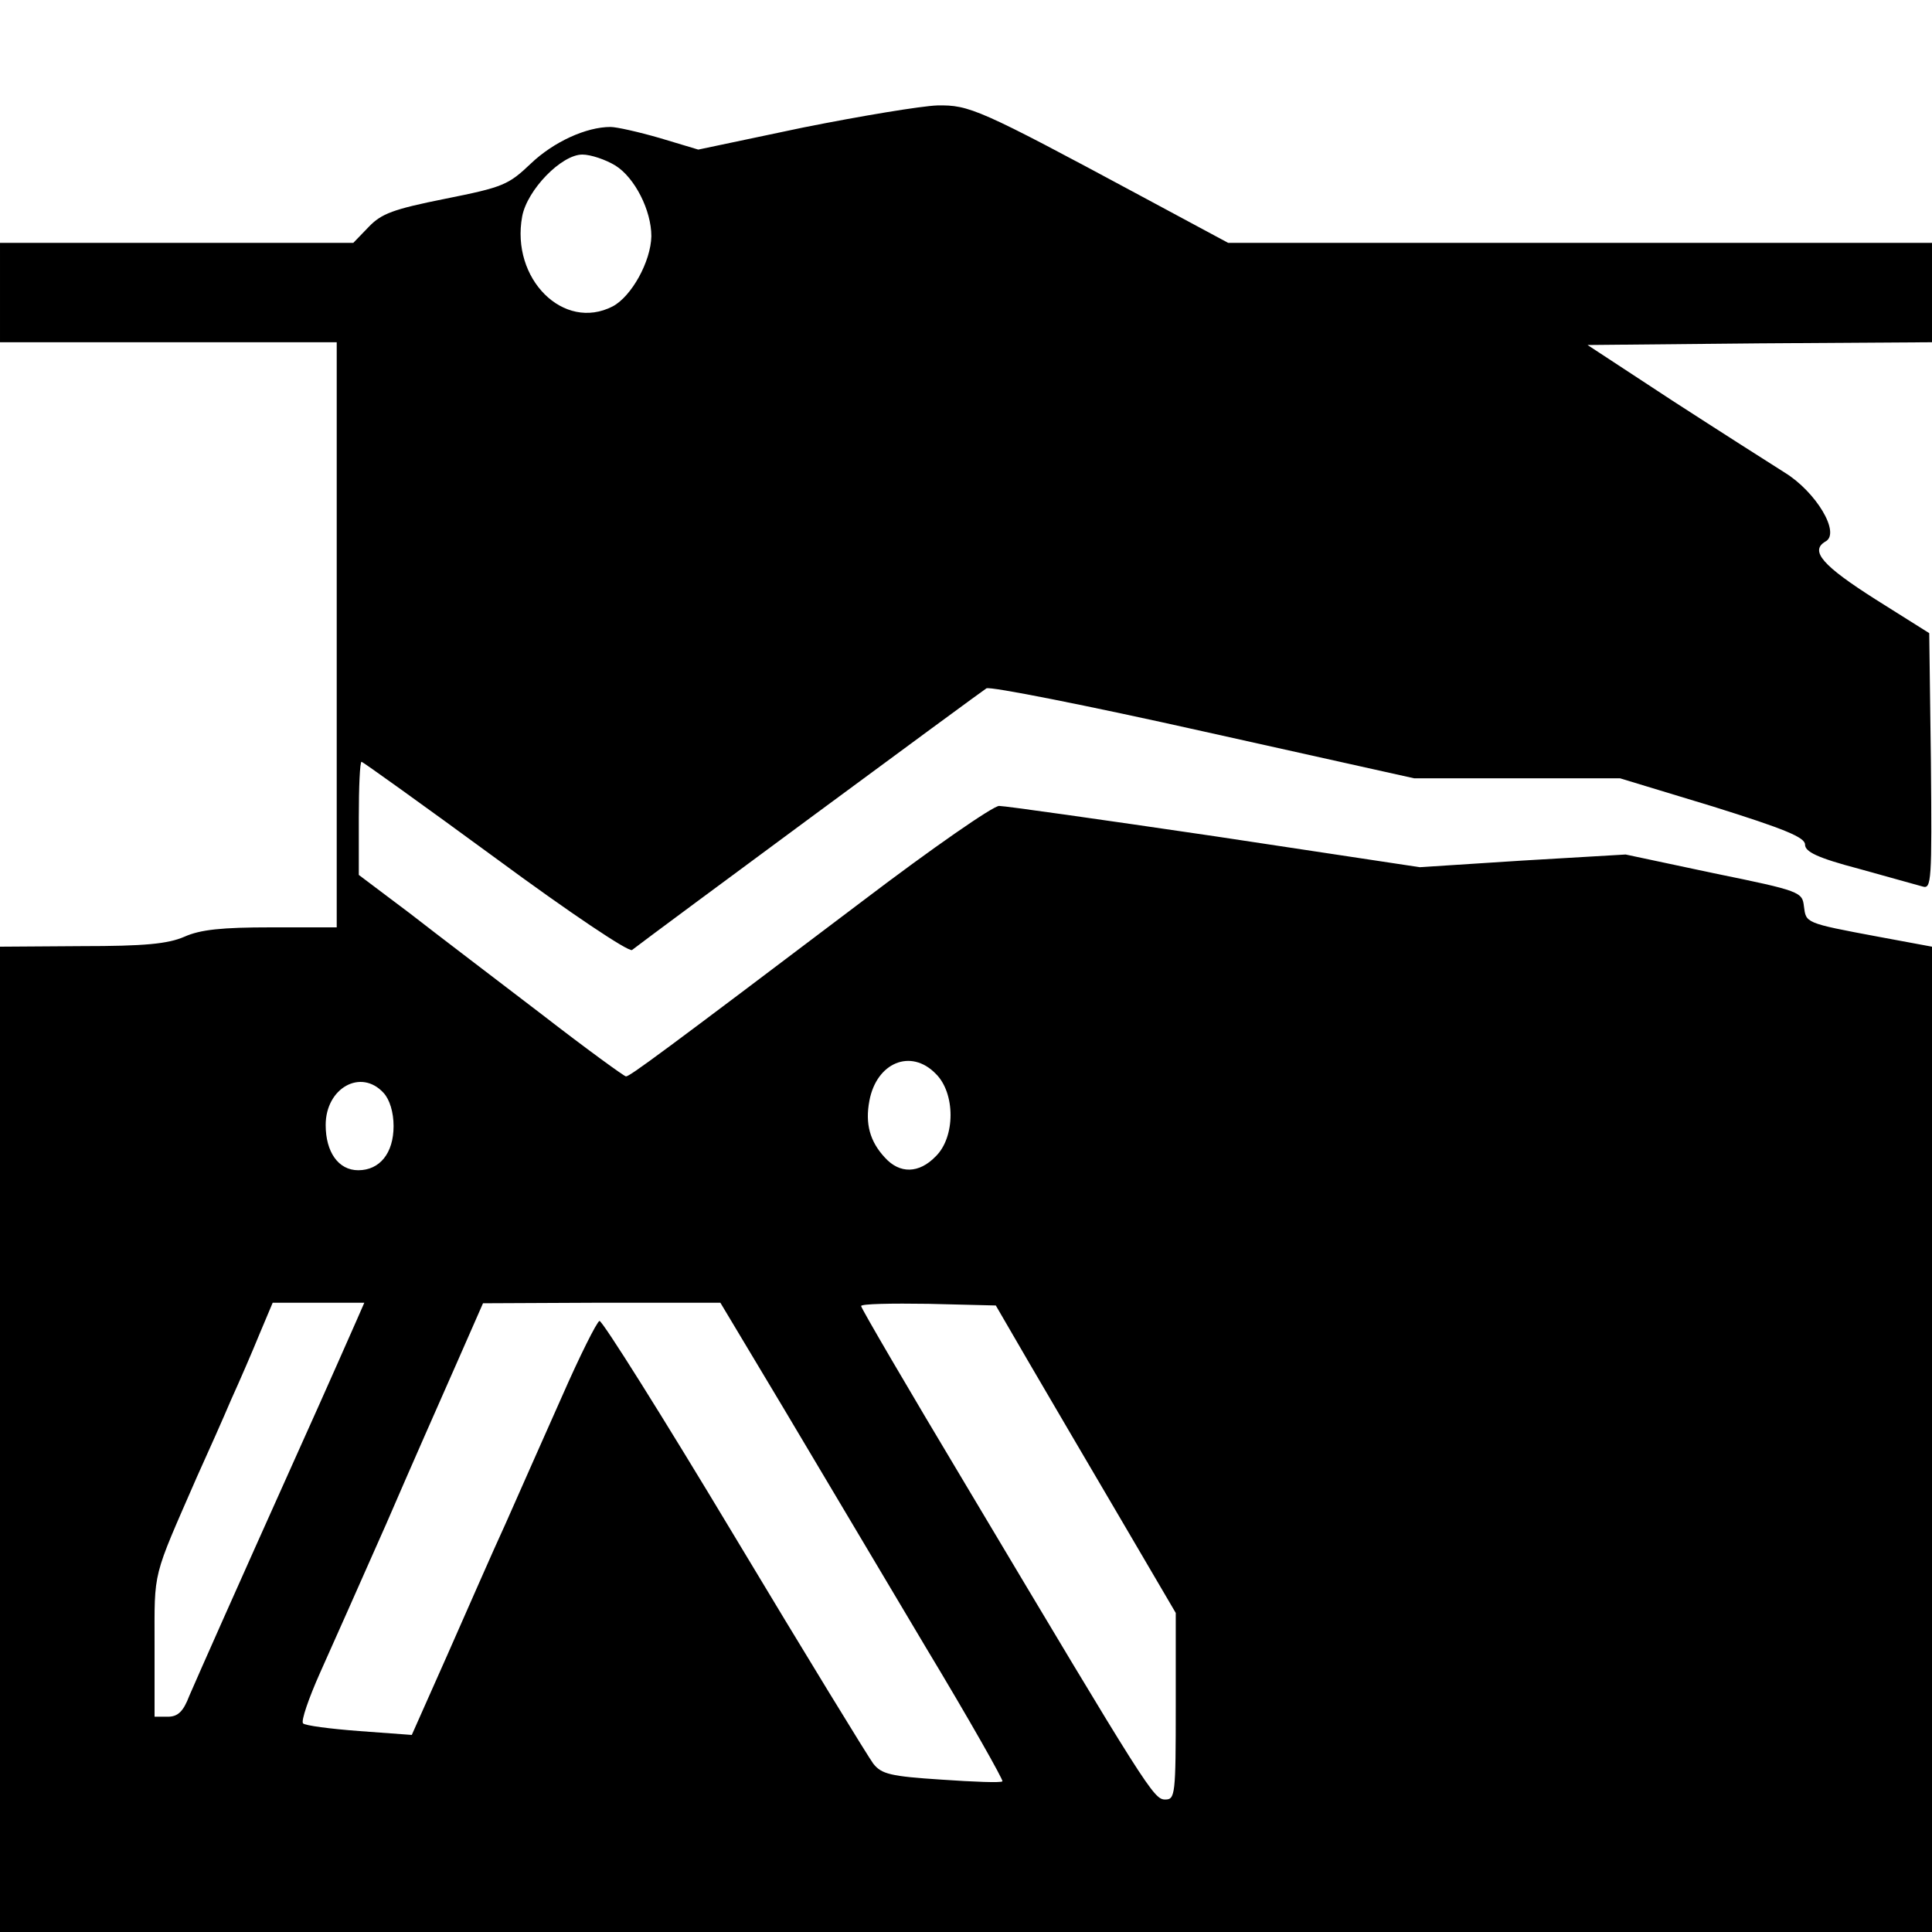 <?xml version="1.0" standalone="no"?>
<!DOCTYPE svg PUBLIC "-//W3C//DTD SVG 20010904//EN"
 "http://www.w3.org/TR/2001/REC-SVG-20010904/DTD/svg10.dtd">
<svg version="1.0" xmlns="http://www.w3.org/2000/svg"
 width="350pt" height="350pt" viewBox="0 0 350 350"
 preserveAspectRatio="xMidYMid meet">
<g transform="translate(0,350) scale(0.1,-0.1)"
fill="#000000" stroke="none">
<path d="M1455 3269 l-190 -40 -70 21 c-38 11 -78 20 -89 20 -44 0 -103 -27
-144 -66 -41 -39 -50 -43 -155 -64 -95 -19 -116 -27 -139 -51 l-28 -29 -320 0
-320 0 0 -90 0 -90 305 0 305 0 0 -530 0 -530 -119 0 c-89 0 -128 -4 -157 -17
-30 -13 -72 -17 -186 -17 l-148 -1 0 -892 0 -893 1750 0 1750 0 0 893 0 892
-97 18 c-134 25 -131 25 -135 55 -3 26 -6 28 -163 60 l-160 34 -187 -11 -186
-12 -371 56 c-204 30 -380 55 -391 55 -11 0 -122 -77 -247 -172 -365 -276
-422 -318 -429 -318 -3 0 -72 50 -152 112 -81 62 -189 144 -239 183 l-93 70 0
103 c0 56 2 102 5 102 2 0 111 -78 242 -174 137 -101 242 -171 248 -167 36 28
632 468 642 474 6 4 183 -31 393 -78 l382 -85 186 0 187 0 168 -51 c131 -41
167 -56 167 -69 0 -13 22 -24 98 -44 53 -15 105 -29 115 -32 16 -5 17 9 15
227 l-3 232 -97 61 c-96 61 -120 88 -91 105 28 15 -17 90 -74 125 -27 17 -118
75 -203 130 l-154 101 312 3 312 2 0 90 0 90 -637 0 -638 0 -160 86 c-292 157
-309 164 -367 163 -29 -1 -138 -19 -243 -40z m-340 -69 c35 -22 65 -81 65
-128 -1 -46 -36 -109 -70 -127 -89 -46 -185 50 -164 163 9 48 71 112 109 112
15 0 42 -9 60 -20z m580 -1645 c36 -35 36 -115 0 -150 -30 -31 -65 -32 -92 -2
-27 29 -36 61 -28 103 13 69 75 95 120 49z m-1000 -35 c11 -12 18 -35 18 -60
0 -49 -25 -80 -64 -80 -36 0 -59 33 -59 82 0 67 64 103 105 58z m-49 -412 c-8
-18 -55 -125 -106 -238 -119 -265 -177 -396 -197 -442 -11 -29 -21 -38 -39
-38 l-24 0 0 129 c0 139 -5 118 77 306 20 44 48 107 62 140 15 33 38 86 51
118 l24 57 83 0 83 0 -14 -32z m774 -160 c63 -106 179 -301 257 -432 79 -131
141 -241 139 -243 -2 -3 -52 -1 -110 3 -93 6 -109 10 -124 29 -9 12 -123 198
-252 413 -129 215 -239 390 -244 389 -5 -2 -36 -64 -68 -137 -33 -74 -79 -178
-102 -230 -24 -52 -71 -160 -106 -239 l-64 -144 -95 7 c-53 4 -99 10 -102 14
-4 4 10 45 31 92 21 47 75 168 120 270 44 102 102 233 128 292 l47 107 215 1
215 0 115 -192z m445 82 c34 -58 107 -183 163 -278 l102 -174 0 -169 c0 -160
-1 -169 -19 -169 -21 0 -31 16 -359 566 -106 177 -192 324 -192 328 0 4 55 5
122 4 l122 -3 61 -105z"/>
</g>
</svg>
